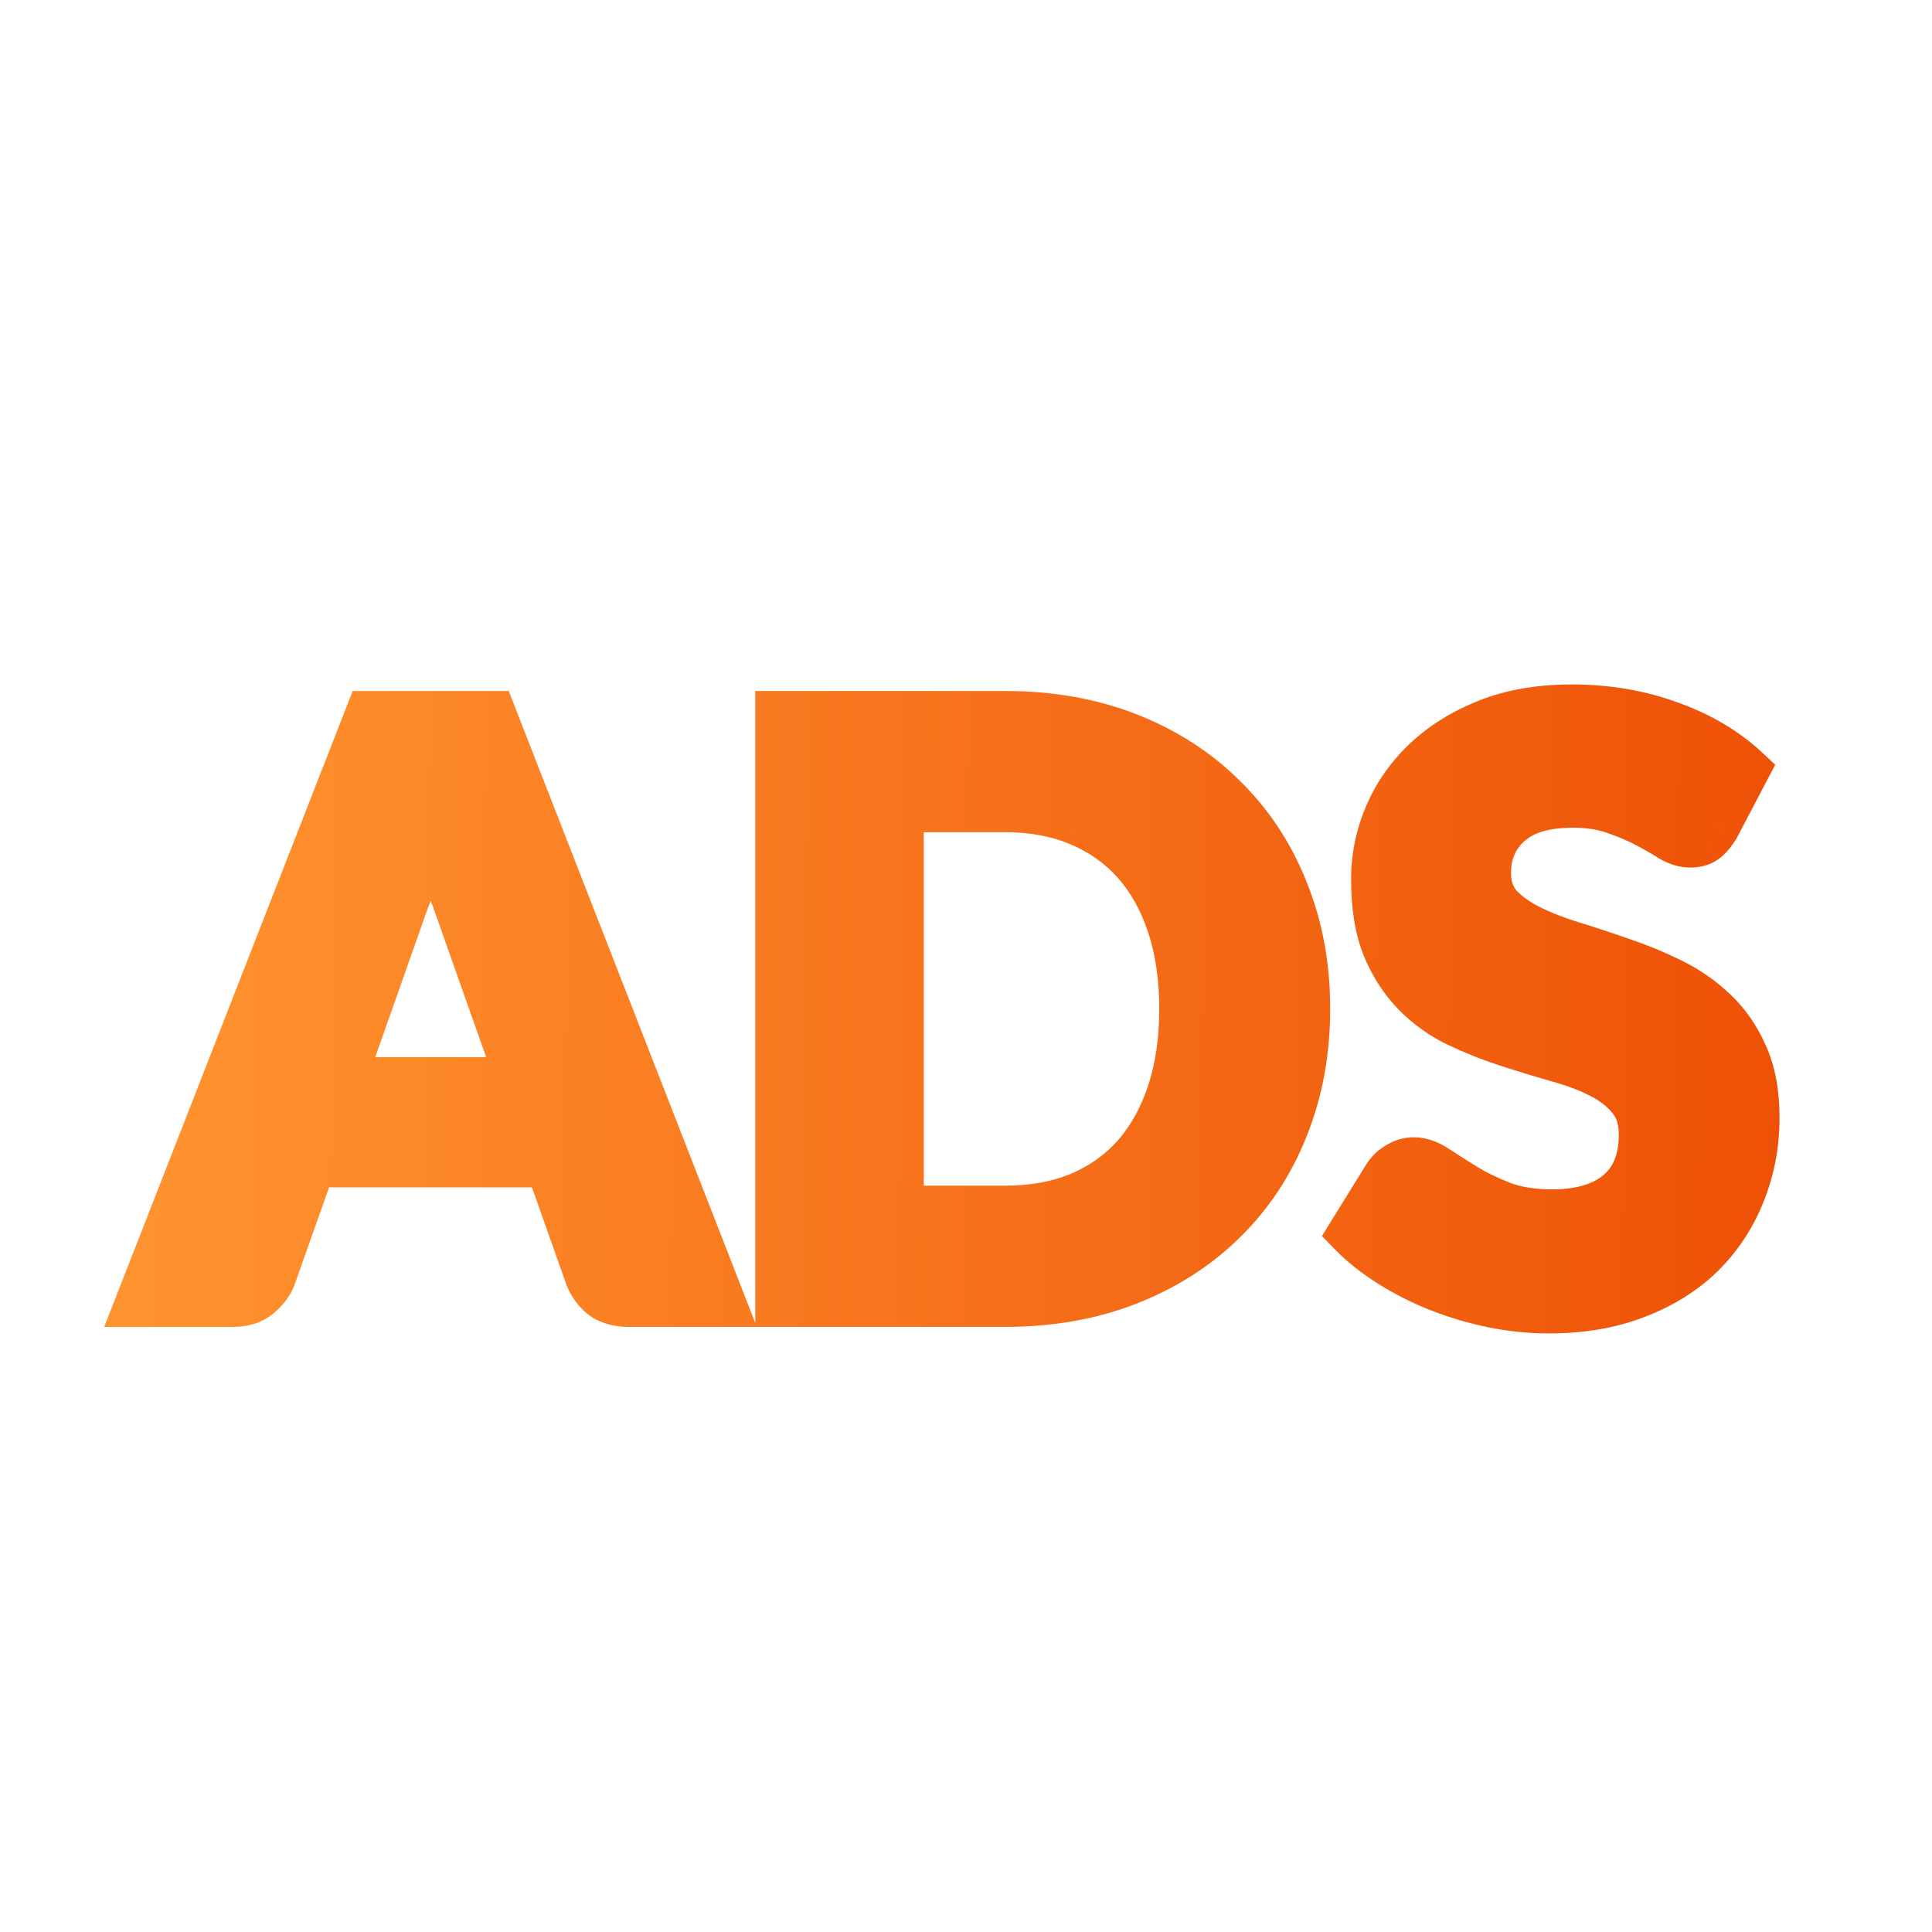 <?xml version="1.0" encoding="UTF-8"?>
<svg xmlns="http://www.w3.org/2000/svg" width="40" height="40" viewBox="0 0 40 40" fill="none">
  <path d="M10.732 22.359L9.41 18.619C9.331 18.422 9.247 18.192 9.157 17.928C9.073 17.664 8.992 17.378 8.913 17.069C8.834 17.384 8.75 17.675 8.66 17.945C8.576 18.209 8.495 18.439 8.416 18.636L7.102 22.359H10.732ZM14.978 27H13.015C12.796 27 12.617 26.95 12.476 26.848C12.341 26.742 12.24 26.607 12.173 26.444L11.347 24.111H6.479L5.653 26.444C5.597 26.584 5.499 26.714 5.359 26.831C5.218 26.944 5.041 27 4.828 27H2.848L7.624 14.778H10.21L14.978 27ZM27.068 20.885C27.068 21.778 26.916 22.6 26.613 23.353C26.315 24.1 25.891 24.743 25.341 25.282C24.796 25.821 24.139 26.242 23.37 26.545C22.601 26.848 21.747 27 20.809 27H16.109V14.778H20.809C21.747 14.778 22.601 14.93 23.37 15.233C24.139 15.536 24.796 15.96 25.341 16.505C25.891 17.044 26.315 17.687 26.613 18.434C26.916 19.18 27.068 19.997 27.068 20.885ZM24.473 20.885C24.473 20.245 24.389 19.669 24.221 19.158C24.052 18.647 23.811 18.215 23.496 17.861C23.182 17.507 22.797 17.235 22.342 17.044C21.893 16.853 21.382 16.757 20.809 16.757H18.653V25.02H20.809C21.382 25.02 21.893 24.928 22.342 24.743C22.797 24.552 23.182 24.279 23.496 23.925C23.811 23.566 24.052 23.131 24.221 22.62C24.389 22.109 24.473 21.53 24.473 20.885ZM35.545 17.12C35.467 17.249 35.386 17.344 35.301 17.406C35.223 17.462 35.119 17.49 34.99 17.49C34.866 17.49 34.731 17.448 34.585 17.364C34.445 17.274 34.279 17.178 34.088 17.077C33.897 16.976 33.678 16.884 33.431 16.799C33.184 16.71 32.895 16.665 32.564 16.665C31.98 16.665 31.542 16.797 31.25 17.061C30.958 17.319 30.812 17.659 30.812 18.08C30.812 18.349 30.89 18.574 31.047 18.754C31.21 18.928 31.421 19.079 31.679 19.209C31.943 19.338 32.241 19.453 32.572 19.554C32.903 19.655 33.243 19.767 33.591 19.891C33.94 20.009 34.279 20.149 34.611 20.312C34.942 20.475 35.237 20.68 35.495 20.927C35.759 21.174 35.969 21.477 36.127 21.837C36.29 22.19 36.371 22.623 36.371 23.134C36.371 23.69 36.273 24.212 36.076 24.701C35.885 25.183 35.607 25.607 35.242 25.972C34.877 26.332 34.425 26.615 33.886 26.823C33.353 27.031 32.746 27.135 32.067 27.135C31.679 27.135 31.292 27.096 30.904 27.017C30.522 26.938 30.152 26.829 29.792 26.688C29.439 26.548 29.105 26.38 28.79 26.183C28.476 25.986 28.2 25.767 27.965 25.526L28.706 24.33C28.768 24.24 28.849 24.167 28.95 24.111C29.051 24.049 29.158 24.018 29.27 24.018C29.422 24.018 29.582 24.074 29.75 24.187C29.919 24.299 30.113 24.422 30.331 24.557C30.55 24.692 30.803 24.816 31.09 24.928C31.382 25.04 31.73 25.096 32.134 25.096C32.724 25.096 33.179 24.962 33.499 24.692C33.824 24.422 33.987 24.021 33.987 23.488C33.987 23.179 33.906 22.929 33.743 22.738C33.586 22.547 33.378 22.387 33.12 22.258C32.861 22.129 32.566 22.019 32.235 21.929C31.904 21.834 31.564 21.73 31.216 21.618C30.868 21.505 30.528 21.37 30.197 21.213C29.865 21.056 29.571 20.848 29.312 20.59C29.054 20.332 28.843 20.012 28.681 19.63C28.523 19.248 28.445 18.773 28.445 18.206C28.445 17.751 28.535 17.311 28.714 16.884C28.894 16.457 29.158 16.078 29.506 15.747C29.854 15.415 30.281 15.149 30.786 14.946C31.297 14.744 31.881 14.643 32.538 14.643C33.274 14.643 33.953 14.758 34.577 14.989C35.206 15.213 35.736 15.528 36.169 15.932L35.545 17.12Z" fill="url(#paint0_linear_6607_12551)"></path>
  <path d="M10.732 22.359V22.831H11.4L11.178 22.201L10.732 22.359ZM9.41 18.619L9.855 18.462L9.852 18.452L9.849 18.444L9.41 18.619ZM9.157 17.928L8.707 18.072L8.71 18.08L9.157 17.928ZM8.913 17.069L9.371 16.953L8.455 16.954L8.913 17.069ZM8.66 17.945L8.212 17.796L8.211 17.802L8.66 17.945ZM8.416 18.636L7.978 18.46L7.974 18.469L7.971 18.479L8.416 18.636ZM7.102 22.359L6.657 22.202L6.435 22.831H7.102V22.359ZM14.978 27V27.472H15.669L15.418 26.828L14.978 27ZM12.476 26.848L12.183 27.219L12.191 27.225L12.2 27.232L12.476 26.848ZM12.173 26.444L11.728 26.602L11.732 26.613L11.737 26.625L12.173 26.444ZM11.347 24.111L11.793 23.953L11.681 23.639H11.347V24.111ZM6.479 24.111V23.639H6.145L6.034 23.953L6.479 24.111ZM5.653 26.444L6.092 26.619L6.095 26.611L6.098 26.602L5.653 26.444ZM5.359 26.831L5.654 27.2L5.662 27.193L5.359 26.831ZM2.848 27L2.409 26.828L2.157 27.472H2.848V27ZM7.624 14.778V14.306H7.302L7.185 14.606L7.624 14.778ZM10.21 14.778L10.65 14.606L10.533 14.306H10.21V14.778ZM11.178 22.201L9.855 18.462L8.965 18.776L10.287 22.516L11.178 22.201ZM9.849 18.444C9.774 18.257 9.692 18.034 9.604 17.776L8.71 18.08C8.802 18.35 8.889 18.588 8.972 18.794L9.849 18.444ZM9.607 17.785C9.526 17.531 9.447 17.254 9.371 16.953L8.455 17.186C8.536 17.502 8.62 17.798 8.708 18.072L9.607 17.785ZM8.455 16.954C8.379 17.259 8.298 17.539 8.212 17.796L9.108 18.094C9.203 17.812 9.29 17.508 9.371 17.183L8.455 16.954ZM8.211 17.802C8.129 18.058 8.051 18.277 7.978 18.46L8.855 18.811C8.938 18.602 9.024 18.36 9.11 18.089L8.211 17.802ZM7.971 18.479L6.657 22.202L7.547 22.516L8.861 18.793L7.971 18.479ZM7.102 22.831H10.732V21.887H7.102V22.831ZM14.978 26.528H13.015V27.472H14.978V26.528ZM13.015 26.528C12.869 26.528 12.793 26.495 12.752 26.465L12.2 27.232C12.44 27.404 12.724 27.472 13.015 27.472V26.528ZM12.769 26.478C12.699 26.423 12.647 26.354 12.609 26.264L11.737 26.625C11.834 26.86 11.983 27.061 12.183 27.219L12.769 26.478ZM12.618 26.287L11.793 23.953L10.902 24.268L11.728 26.602L12.618 26.287ZM11.347 23.639H6.479V24.583H11.347V23.639ZM6.034 23.953L5.208 26.287L6.098 26.602L6.924 24.268L6.034 23.953ZM5.215 26.269C5.193 26.323 5.148 26.392 5.055 26.47L5.662 27.193C5.85 27.036 6.001 26.846 6.092 26.619L5.215 26.269ZM5.064 26.463C5.022 26.496 4.955 26.528 4.828 26.528V27.472C5.128 27.472 5.414 27.392 5.654 27.2L5.064 26.463ZM4.828 26.528H2.848V27.472H4.828V26.528ZM3.288 27.172L8.064 14.95L7.185 14.606L2.409 26.828L3.288 27.172ZM7.624 15.25H10.21V14.306H7.624V15.25ZM9.77 14.95L14.538 27.172L15.418 26.828L10.65 14.606L9.77 14.95ZM26.613 23.353L26.175 23.176L26.174 23.178L26.613 23.353ZM25.341 25.282L25.01 24.944L25.009 24.946L25.341 25.282ZM23.37 26.545L23.543 26.985L23.37 26.545ZM16.109 27H15.637V27.472H16.109V27ZM16.109 14.778V14.306H15.637V14.778H16.109ZM23.37 15.233L23.543 14.793L23.37 15.233ZM25.341 16.505L25.007 16.839L25.01 16.842L25.341 16.505ZM26.613 18.434L26.174 18.608L26.175 18.611L26.613 18.434ZM24.221 19.158L23.772 19.306L24.221 19.158ZM23.496 17.861L23.849 17.547L23.496 17.861ZM22.342 17.044L22.157 17.478L22.16 17.479L22.342 17.044ZM18.653 16.757V16.285H18.181V16.757H18.653ZM18.653 25.02H18.181V25.493H18.653V25.02ZM22.342 24.743L22.522 25.179L22.525 25.178L22.342 24.743ZM23.496 23.925L23.849 24.239L23.852 24.236L23.496 23.925ZM24.221 22.62L23.772 22.472V22.472L24.221 22.62ZM26.595 20.885C26.595 21.723 26.453 22.485 26.175 23.176L27.051 23.529C27.379 22.715 27.54 21.832 27.54 20.885H26.595ZM26.174 23.178C25.9 23.866 25.512 24.453 25.01 24.944L25.671 25.619C26.271 25.032 26.731 24.333 27.052 23.528L26.174 23.178ZM25.009 24.946C24.513 25.437 23.911 25.824 23.197 26.106L23.543 26.985C24.367 26.66 25.079 26.205 25.673 25.617L25.009 24.946ZM23.197 26.106C22.489 26.385 21.696 26.528 20.809 26.528V27.472C21.798 27.472 22.712 27.312 23.543 26.985L23.197 26.106ZM20.809 26.528H16.109V27.472H20.809V26.528ZM16.581 27V14.778H15.637V27H16.581ZM16.109 15.25H20.809V14.306H16.109V15.25ZM20.809 15.25C21.696 15.25 22.489 15.393 23.197 15.672L23.543 14.793C22.712 14.466 21.798 14.306 20.809 14.306V15.25ZM23.197 15.672C23.91 15.953 24.511 16.343 25.007 16.839L25.675 16.171C25.081 15.577 24.368 15.119 23.543 14.793L23.197 15.672ZM25.01 16.842C25.512 17.333 25.9 17.92 26.174 18.608L27.052 18.259C26.731 17.453 26.271 16.755 25.671 16.167L25.01 16.842ZM26.175 18.611C26.453 19.296 26.595 20.052 26.595 20.885H27.54C27.54 19.943 27.379 19.065 27.05 18.256L26.175 18.611ZM24.945 20.885C24.945 20.204 24.856 19.577 24.669 19.01L23.772 19.306C23.922 19.761 24.001 20.285 24.001 20.885H24.945ZM24.669 19.01C24.483 18.446 24.212 17.955 23.849 17.547L23.143 18.174C23.409 18.474 23.621 18.848 23.772 19.306L24.669 19.01ZM23.849 17.547C23.486 17.138 23.042 16.825 22.525 16.608L22.16 17.479C22.552 17.644 22.878 17.876 23.143 18.174L23.849 17.547ZM22.527 16.609C22.01 16.39 21.435 16.285 20.809 16.285V17.23C21.329 17.23 21.776 17.316 22.157 17.478L22.527 16.609ZM20.809 16.285H18.653V17.23H20.809V16.285ZM18.181 16.757V25.02H19.125V16.757H18.181ZM18.653 25.493H20.809V24.548H18.653V25.493ZM20.809 25.493C21.433 25.493 22.007 25.392 22.522 25.179L22.162 24.306C21.779 24.464 21.331 24.548 20.809 24.548V25.493ZM22.525 25.178C23.042 24.961 23.486 24.648 23.849 24.239L23.143 23.612C22.878 23.911 22.552 24.142 22.16 24.307L22.525 25.178ZM23.852 24.236C24.213 23.824 24.483 23.331 24.669 22.768L23.772 22.472C23.621 22.931 23.409 23.308 23.141 23.615L23.852 24.236ZM24.669 22.768C24.856 22.201 24.945 21.571 24.945 20.885H24.001C24.001 21.49 23.922 22.017 23.772 22.472L24.669 22.768ZM35.545 17.12L35.949 17.365L35.957 17.352L35.964 17.339L35.545 17.12ZM35.301 17.406L35.576 17.79L35.581 17.787L35.301 17.406ZM34.585 17.364L34.331 17.762L34.34 17.767L34.349 17.773L34.585 17.364ZM34.088 17.077L34.309 16.66L34.088 17.077ZM33.431 16.799L33.27 17.243L33.279 17.246L33.431 16.799ZM31.25 17.061L31.563 17.414L31.566 17.411L31.25 17.061ZM31.047 18.754L30.692 19.065L30.697 19.07L30.703 19.076L31.047 18.754ZM31.679 19.209L31.468 19.631L31.472 19.633L31.679 19.209ZM33.591 19.891L33.433 20.336L33.44 20.338L33.591 19.891ZM35.495 20.927L35.169 21.268L35.172 21.272L35.495 20.927ZM36.127 21.837L35.694 22.026L35.698 22.034L36.127 21.837ZM36.076 24.701L35.638 24.524L35.637 24.527L36.076 24.701ZM35.242 25.972L35.574 26.309L35.576 26.306L35.242 25.972ZM33.886 26.823L33.716 26.383L33.715 26.383L33.886 26.823ZM30.904 27.017L30.809 27.479L30.81 27.48L30.904 27.017ZM29.792 26.688L29.618 27.127L29.621 27.128L29.792 26.688ZM28.79 26.183L29.04 25.782L28.79 26.183ZM27.965 25.526L27.563 25.277L27.369 25.591L27.627 25.856L27.965 25.526ZM28.706 24.33L28.317 24.062L28.31 24.072L28.304 24.081L28.706 24.33ZM28.95 24.111L29.179 24.524L29.188 24.519L29.196 24.514L28.95 24.111ZM29.75 24.187L30.012 23.794L29.75 24.187ZM30.331 24.557L30.579 24.155L30.331 24.557ZM31.09 24.928L30.917 25.367L30.92 25.369L31.09 24.928ZM33.499 24.692L33.198 24.328L33.194 24.331L33.499 24.692ZM33.743 22.738L33.378 23.038L33.384 23.044L33.743 22.738ZM32.235 21.929L32.104 22.383L32.112 22.385L32.235 21.929ZM31.216 21.618L31.361 21.168L31.216 21.618ZM30.197 21.213L29.994 21.64V21.64L30.197 21.213ZM28.681 19.63L28.244 19.809L28.246 19.815L28.681 19.63ZM28.714 16.884L28.279 16.701L28.714 16.884ZM30.786 14.946L30.613 14.507L30.611 14.508L30.786 14.946ZM34.577 14.989L34.413 15.431L34.418 15.433L34.577 14.989ZM36.169 15.932L36.587 16.151L36.754 15.833L36.491 15.587L36.169 15.932ZM35.142 16.874C35.082 16.972 35.039 17.012 35.022 17.025L35.581 17.787C35.732 17.676 35.851 17.525 35.949 17.365L35.142 16.874ZM35.027 17.022C35.038 17.014 35.045 17.012 35.041 17.013C35.036 17.015 35.021 17.018 34.99 17.018V17.962C35.184 17.962 35.394 17.92 35.576 17.79L35.027 17.022ZM34.99 17.018C34.974 17.018 34.921 17.012 34.821 16.955L34.349 17.773C34.542 17.884 34.758 17.962 34.99 17.962V17.018ZM34.84 16.966C34.686 16.868 34.508 16.766 34.309 16.66L33.867 17.495C34.05 17.591 34.204 17.68 34.331 17.762L34.84 16.966ZM34.309 16.66C34.092 16.545 33.85 16.443 33.584 16.352L33.279 17.246C33.507 17.324 33.702 17.407 33.867 17.495L34.309 16.66ZM33.593 16.356C33.282 16.243 32.936 16.192 32.564 16.192V17.137C32.854 17.137 33.086 17.176 33.27 17.243L33.593 16.356ZM32.564 16.192C31.918 16.192 31.346 16.337 30.933 16.71L31.566 17.411C31.738 17.256 32.041 17.137 32.564 17.137V16.192ZM30.937 16.707C30.535 17.063 30.339 17.536 30.339 18.08H31.284C31.284 17.782 31.381 17.575 31.562 17.414L30.937 16.707ZM30.339 18.08C30.339 18.448 30.45 18.788 30.692 19.065L31.403 18.443C31.331 18.36 31.284 18.251 31.284 18.08H30.339ZM30.703 19.076C30.911 19.299 31.17 19.482 31.468 19.631L31.89 18.786C31.672 18.677 31.51 18.557 31.392 18.431L30.703 19.076ZM31.472 19.633C31.762 19.775 32.083 19.898 32.434 20.006L32.71 19.102C32.398 19.007 32.125 18.901 31.887 18.784L31.472 19.633ZM32.434 20.006C32.758 20.104 33.092 20.215 33.433 20.336L33.749 19.446C33.395 19.32 33.048 19.206 32.71 19.102L32.434 20.006ZM33.44 20.338C33.769 20.449 34.089 20.582 34.402 20.736L34.819 19.888C34.469 19.716 34.111 19.568 33.743 19.444L33.44 20.338ZM34.402 20.736C34.692 20.878 34.946 21.055 35.169 21.268L35.821 20.586C35.527 20.304 35.192 20.072 34.819 19.888L34.402 20.736ZM35.172 21.272C35.386 21.471 35.56 21.72 35.694 22.026L36.559 21.647C36.379 21.234 36.132 20.877 35.818 20.582L35.172 21.272ZM35.698 22.034C35.825 22.31 35.899 22.671 35.899 23.134H36.843C36.843 22.575 36.754 22.071 36.556 21.639L35.698 22.034ZM35.899 23.134C35.899 23.633 35.811 24.095 35.638 24.524L36.514 24.877C36.735 24.329 36.843 23.747 36.843 23.134H35.899ZM35.637 24.527C35.47 24.95 35.227 25.319 34.908 25.639L35.576 26.306C35.987 25.895 36.301 25.417 36.515 24.874L35.637 24.527ZM34.911 25.636C34.598 25.944 34.203 26.195 33.716 26.383L34.056 27.264C34.648 27.036 35.157 26.719 35.574 26.309L34.911 25.636ZM33.715 26.383C33.245 26.566 32.698 26.663 32.067 26.663V27.607C32.794 27.607 33.46 27.496 34.057 27.263L33.715 26.383ZM32.067 26.663C31.711 26.663 31.355 26.627 30.998 26.554L30.81 27.48C31.228 27.564 31.647 27.607 32.067 27.607V26.663ZM31 26.554C30.643 26.481 30.299 26.379 29.964 26.248L29.621 27.128C30.005 27.278 30.401 27.395 30.809 27.479L31 26.554ZM29.967 26.249C29.639 26.119 29.33 25.964 29.04 25.782L28.54 26.583C28.879 26.795 29.239 26.977 29.618 27.127L29.967 26.249ZM29.04 25.782C28.755 25.604 28.51 25.408 28.302 25.196L27.627 25.856C27.891 26.127 28.197 26.369 28.54 26.583L29.04 25.782ZM28.366 25.775L29.107 24.579L28.304 24.081L27.563 25.277L28.366 25.775ZM29.095 24.597C29.113 24.571 29.138 24.547 29.179 24.524L28.721 23.698C28.56 23.787 28.422 23.909 28.317 24.062L29.095 24.597ZM29.196 24.514C29.227 24.495 29.25 24.49 29.27 24.49V23.546C29.066 23.546 28.875 23.603 28.704 23.708L29.196 24.514ZM29.27 24.49C29.302 24.49 29.372 24.502 29.488 24.58L30.012 23.794C29.792 23.647 29.542 23.546 29.27 23.546V24.49ZM29.488 24.58C29.663 24.696 29.861 24.822 30.084 24.959L30.579 24.155C30.364 24.023 30.175 23.902 30.012 23.794L29.488 24.58ZM30.084 24.959C30.331 25.111 30.61 25.247 30.917 25.367L31.262 24.488C30.997 24.384 30.77 24.273 30.579 24.155L30.084 24.959ZM30.92 25.369C31.279 25.507 31.688 25.569 32.134 25.569V24.624C31.772 24.624 31.484 24.573 31.259 24.487L30.92 25.369ZM32.134 25.569C32.79 25.569 33.369 25.419 33.803 25.053L33.194 24.331C32.989 24.504 32.657 24.624 32.134 24.624V25.569ZM33.8 25.056C34.261 24.674 34.459 24.122 34.459 23.488H33.515C33.515 23.92 33.387 24.171 33.198 24.328L33.8 25.056ZM34.459 23.488C34.459 23.093 34.354 22.726 34.102 22.431L33.384 23.044C33.458 23.131 33.515 23.264 33.515 23.488H34.459ZM34.108 22.438C33.902 22.188 33.638 21.989 33.331 21.835L32.908 22.68C33.117 22.785 33.27 22.906 33.378 23.038L34.108 22.438ZM33.331 21.835C33.04 21.69 32.715 21.57 32.359 21.474L32.112 22.385C32.418 22.468 32.683 22.567 32.908 22.68L33.331 21.835ZM32.366 21.476C32.04 21.381 31.705 21.279 31.361 21.168L31.071 22.067C31.424 22.181 31.768 22.286 32.104 22.383L32.366 21.476ZM31.361 21.168C31.032 21.062 30.712 20.935 30.399 20.787L29.994 21.64C30.344 21.806 30.703 21.948 31.071 22.067L31.361 21.168ZM30.399 20.787C30.116 20.652 29.866 20.476 29.646 20.256L28.978 20.924C29.275 21.221 29.614 21.46 29.994 21.64L30.399 20.787ZM29.646 20.256C29.436 20.046 29.257 19.778 29.115 19.444L28.246 19.815C28.43 20.245 28.672 20.617 28.978 20.924L29.646 20.256ZM29.117 19.45C28.991 19.142 28.917 18.733 28.917 18.206H27.973C27.973 18.814 28.056 19.354 28.244 19.809L29.117 19.45ZM28.917 18.206C28.917 17.815 28.994 17.437 29.149 17.067L28.279 16.701C28.075 17.184 27.973 17.687 27.973 18.206H28.917ZM29.149 17.067C29.303 16.702 29.529 16.377 29.832 16.089L29.18 15.405C28.787 15.779 28.485 16.212 28.279 16.701L29.149 17.067ZM29.832 16.089C30.131 15.804 30.505 15.568 30.962 15.385L30.611 14.508C30.057 14.729 29.578 15.027 29.18 15.405L29.832 16.089ZM30.96 15.386C31.406 15.209 31.93 15.115 32.538 15.115V14.171C31.833 14.171 31.189 14.279 30.613 14.507L30.96 15.386ZM32.538 15.115C33.224 15.115 33.848 15.223 34.413 15.431L34.74 14.546C34.059 14.294 33.324 14.171 32.538 14.171V15.115ZM34.418 15.433C34.994 15.639 35.467 15.922 35.846 16.277L36.491 15.587C36.006 15.133 35.418 14.787 34.736 14.544L34.418 15.433ZM35.751 15.712L35.127 16.9L35.964 17.339L36.587 16.151L35.751 15.712Z" fill="url(#paint1_linear_6607_12551)"></path>
  <defs>
    <linearGradient id="paint0_linear_6607_12551" x1="37" y1="18.677" x2="3.002" y2="18.391" gradientUnits="userSpaceOnUse">
      <stop stop-color="#EE5106"></stop>
      <stop offset="1" stop-color="#FF932F"></stop>
    </linearGradient>
    <linearGradient id="paint1_linear_6607_12551" x1="37" y1="18.677" x2="3.002" y2="18.391" gradientUnits="userSpaceOnUse">
      <stop stop-color="#EE5106"></stop>
      <stop offset="1" stop-color="#FF932F"></stop>
    </linearGradient>
  </defs>
</svg>

